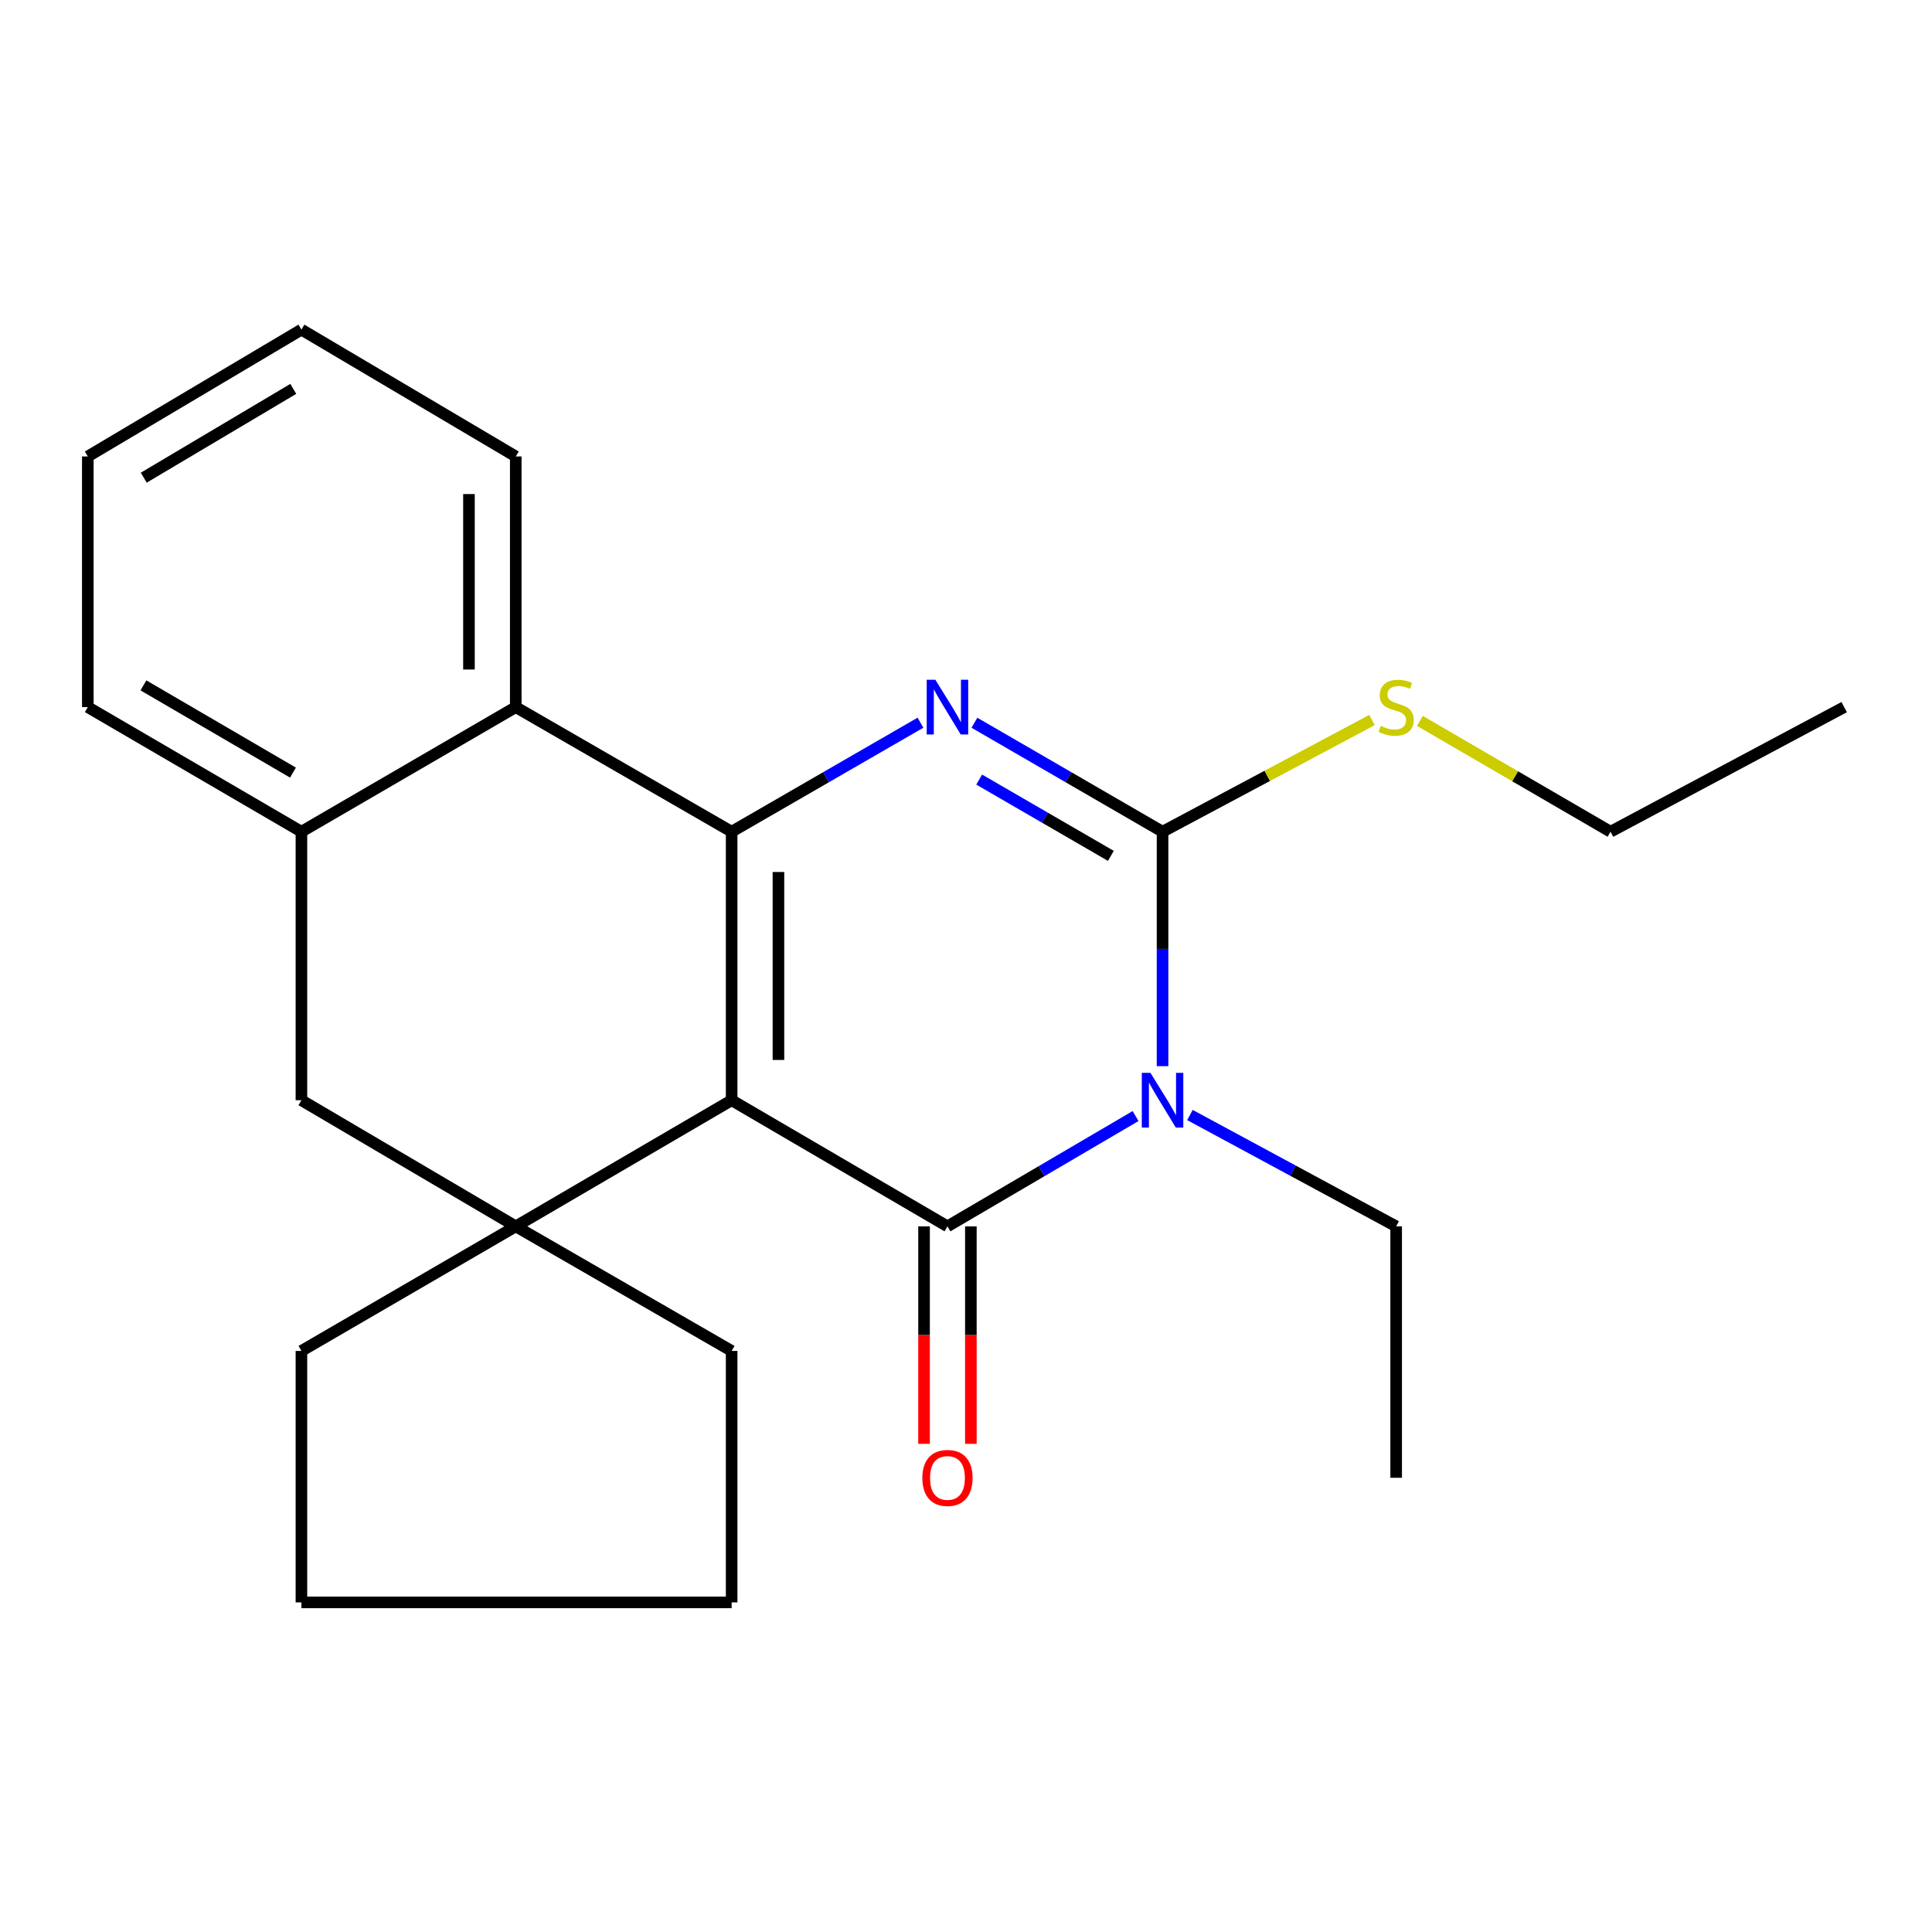 <?xml version='1.0' encoding='iso-8859-1'?>
<svg version='1.1' baseProfile='full'
              xmlns='http://www.w3.org/2000/svg'
                      xmlns:rdkit='http://www.rdkit.org/xml'
                      xmlns:xlink='http://www.w3.org/1999/xlink'
                  xml:space='preserve'
width='1000px' height='1000px' viewBox='0 0 1000 1000'>
<!-- END OF HEADER -->
<rect style='opacity:1.0;fill:#FFFFFF;stroke:none' width='1000' height='1000' x='0' y='0'> </rect>
<path class='bond-0' d='M 378.695,569.475 L 490.404,634.763' style='fill:none;fill-rule:evenodd;stroke:#000000;stroke-width:6px;stroke-linecap:butt;stroke-linejoin:miter;stroke-opacity:1' />
<path class='bond-1' d='M 378.695,569.475 L 378.695,430.499' style='fill:none;fill-rule:evenodd;stroke:#000000;stroke-width:6px;stroke-linecap:butt;stroke-linejoin:miter;stroke-opacity:1' />
<path class='bond-1' d='M 402.921,548.628 L 402.921,451.345' style='fill:none;fill-rule:evenodd;stroke:#000000;stroke-width:6px;stroke-linecap:butt;stroke-linejoin:miter;stroke-opacity:1' />
<path class='bond-5' d='M 378.695,569.475 L 266.96,634.763' style='fill:none;fill-rule:evenodd;stroke:#000000;stroke-width:6px;stroke-linecap:butt;stroke-linejoin:miter;stroke-opacity:1' />
<path class='bond-2' d='M 490.404,634.763 L 539.086,606.214' style='fill:none;fill-rule:evenodd;stroke:#000000;stroke-width:6px;stroke-linecap:butt;stroke-linejoin:miter;stroke-opacity:1' />
<path class='bond-2' d='M 539.086,606.214 L 587.769,577.665' style='fill:none;fill-rule:evenodd;stroke:#0000FF;stroke-width:6px;stroke-linecap:butt;stroke-linejoin:miter;stroke-opacity:1' />
<path class='bond-9' d='M 478.291,634.763 L 478.291,691.043' style='fill:none;fill-rule:evenodd;stroke:#000000;stroke-width:6px;stroke-linecap:butt;stroke-linejoin:miter;stroke-opacity:1' />
<path class='bond-9' d='M 478.291,691.043 L 478.291,747.324' style='fill:none;fill-rule:evenodd;stroke:#FF0000;stroke-width:6px;stroke-linecap:butt;stroke-linejoin:miter;stroke-opacity:1' />
<path class='bond-9' d='M 502.517,634.763 L 502.517,691.043' style='fill:none;fill-rule:evenodd;stroke:#000000;stroke-width:6px;stroke-linecap:butt;stroke-linejoin:miter;stroke-opacity:1' />
<path class='bond-9' d='M 502.517,691.043 L 502.517,747.324' style='fill:none;fill-rule:evenodd;stroke:#FF0000;stroke-width:6px;stroke-linecap:butt;stroke-linejoin:miter;stroke-opacity:1' />
<path class='bond-3' d='M 378.695,430.499 L 427.567,402.282' style='fill:none;fill-rule:evenodd;stroke:#000000;stroke-width:6px;stroke-linecap:butt;stroke-linejoin:miter;stroke-opacity:1' />
<path class='bond-3' d='M 427.567,402.282 L 476.439,374.066' style='fill:none;fill-rule:evenodd;stroke:#0000FF;stroke-width:6px;stroke-linecap:butt;stroke-linejoin:miter;stroke-opacity:1' />
<path class='bond-6' d='M 378.695,430.499 L 266.96,366.004' style='fill:none;fill-rule:evenodd;stroke:#000000;stroke-width:6px;stroke-linecap:butt;stroke-linejoin:miter;stroke-opacity:1' />
<path class='bond-11' d='M 615.911,577.129 L 669.28,605.946' style='fill:none;fill-rule:evenodd;stroke:#0000FF;stroke-width:6px;stroke-linecap:butt;stroke-linejoin:miter;stroke-opacity:1' />
<path class='bond-11' d='M 669.28,605.946 L 722.65,634.763' style='fill:none;fill-rule:evenodd;stroke:#000000;stroke-width:6px;stroke-linecap:butt;stroke-linejoin:miter;stroke-opacity:1' />
<path class='bond-25' d='M 601.735,551.84 L 601.735,491.169' style='fill:none;fill-rule:evenodd;stroke:#0000FF;stroke-width:6px;stroke-linecap:butt;stroke-linejoin:miter;stroke-opacity:1' />
<path class='bond-25' d='M 601.735,491.169 L 601.735,430.499' style='fill:none;fill-rule:evenodd;stroke:#000000;stroke-width:6px;stroke-linecap:butt;stroke-linejoin:miter;stroke-opacity:1' />
<path class='bond-4' d='M 504.36,374.089 L 553.048,402.294' style='fill:none;fill-rule:evenodd;stroke:#0000FF;stroke-width:6px;stroke-linecap:butt;stroke-linejoin:miter;stroke-opacity:1' />
<path class='bond-4' d='M 553.048,402.294 L 601.735,430.499' style='fill:none;fill-rule:evenodd;stroke:#000000;stroke-width:6px;stroke-linecap:butt;stroke-linejoin:miter;stroke-opacity:1' />
<path class='bond-4' d='M 506.823,403.513 L 540.904,423.256' style='fill:none;fill-rule:evenodd;stroke:#0000FF;stroke-width:6px;stroke-linecap:butt;stroke-linejoin:miter;stroke-opacity:1' />
<path class='bond-4' d='M 540.904,423.256 L 574.985,443' style='fill:none;fill-rule:evenodd;stroke:#000000;stroke-width:6px;stroke-linecap:butt;stroke-linejoin:miter;stroke-opacity:1' />
<path class='bond-10' d='M 601.735,430.499 L 655.94,401.586' style='fill:none;fill-rule:evenodd;stroke:#000000;stroke-width:6px;stroke-linecap:butt;stroke-linejoin:miter;stroke-opacity:1' />
<path class='bond-10' d='M 655.94,401.586 L 710.144,372.674' style='fill:none;fill-rule:evenodd;stroke:#CCCC00;stroke-width:6px;stroke-linecap:butt;stroke-linejoin:miter;stroke-opacity:1' />
<path class='bond-8' d='M 266.96,634.763 L 156.019,569.475' style='fill:none;fill-rule:evenodd;stroke:#000000;stroke-width:6px;stroke-linecap:butt;stroke-linejoin:miter;stroke-opacity:1' />
<path class='bond-12' d='M 266.96,634.763 L 378.695,699.245' style='fill:none;fill-rule:evenodd;stroke:#000000;stroke-width:6px;stroke-linecap:butt;stroke-linejoin:miter;stroke-opacity:1' />
<path class='bond-13' d='M 266.96,634.763 L 156.019,699.245' style='fill:none;fill-rule:evenodd;stroke:#000000;stroke-width:6px;stroke-linecap:butt;stroke-linejoin:miter;stroke-opacity:1' />
<path class='bond-14' d='M 266.96,366.004 L 266.96,236.261' style='fill:none;fill-rule:evenodd;stroke:#000000;stroke-width:6px;stroke-linecap:butt;stroke-linejoin:miter;stroke-opacity:1' />
<path class='bond-14' d='M 242.734,346.542 L 242.734,255.722' style='fill:none;fill-rule:evenodd;stroke:#000000;stroke-width:6px;stroke-linecap:butt;stroke-linejoin:miter;stroke-opacity:1' />
<path class='bond-24' d='M 266.96,366.004 L 156.019,430.499' style='fill:none;fill-rule:evenodd;stroke:#000000;stroke-width:6px;stroke-linecap:butt;stroke-linejoin:miter;stroke-opacity:1' />
<path class='bond-7' d='M 156.019,430.499 L 156.019,569.475' style='fill:none;fill-rule:evenodd;stroke:#000000;stroke-width:6px;stroke-linecap:butt;stroke-linejoin:miter;stroke-opacity:1' />
<path class='bond-15' d='M 156.019,430.499 L 45.455,366.004' style='fill:none;fill-rule:evenodd;stroke:#000000;stroke-width:6px;stroke-linecap:butt;stroke-linejoin:miter;stroke-opacity:1' />
<path class='bond-15' d='M 151.641,399.898 L 74.246,354.752' style='fill:none;fill-rule:evenodd;stroke:#000000;stroke-width:6px;stroke-linecap:butt;stroke-linejoin:miter;stroke-opacity:1' />
<path class='bond-16' d='M 734.938,373.147 L 784.271,401.823' style='fill:none;fill-rule:evenodd;stroke:#CCCC00;stroke-width:6px;stroke-linecap:butt;stroke-linejoin:miter;stroke-opacity:1' />
<path class='bond-16' d='M 784.271,401.823 L 833.604,430.499' style='fill:none;fill-rule:evenodd;stroke:#000000;stroke-width:6px;stroke-linecap:butt;stroke-linejoin:miter;stroke-opacity:1' />
<path class='bond-17' d='M 722.65,634.763 L 722.65,764.897' style='fill:none;fill-rule:evenodd;stroke:#000000;stroke-width:6px;stroke-linecap:butt;stroke-linejoin:miter;stroke-opacity:1' />
<path class='bond-19' d='M 378.695,699.245 L 378.695,829.392' style='fill:none;fill-rule:evenodd;stroke:#000000;stroke-width:6px;stroke-linecap:butt;stroke-linejoin:miter;stroke-opacity:1' />
<path class='bond-18' d='M 156.019,699.245 L 156.019,829.392' style='fill:none;fill-rule:evenodd;stroke:#000000;stroke-width:6px;stroke-linecap:butt;stroke-linejoin:miter;stroke-opacity:1' />
<path class='bond-20' d='M 266.96,236.261 L 156.019,170.608' style='fill:none;fill-rule:evenodd;stroke:#000000;stroke-width:6px;stroke-linecap:butt;stroke-linejoin:miter;stroke-opacity:1' />
<path class='bond-22' d='M 45.455,366.004 L 45.455,236.261' style='fill:none;fill-rule:evenodd;stroke:#000000;stroke-width:6px;stroke-linecap:butt;stroke-linejoin:miter;stroke-opacity:1' />
<path class='bond-21' d='M 833.604,430.499 L 954.545,366.004' style='fill:none;fill-rule:evenodd;stroke:#000000;stroke-width:6px;stroke-linecap:butt;stroke-linejoin:miter;stroke-opacity:1' />
<path class='bond-23' d='M 156.019,829.392 L 378.695,829.392' style='fill:none;fill-rule:evenodd;stroke:#000000;stroke-width:6px;stroke-linecap:butt;stroke-linejoin:miter;stroke-opacity:1' />
<path class='bond-26' d='M 156.019,170.608 L 45.455,236.261' style='fill:none;fill-rule:evenodd;stroke:#000000;stroke-width:6px;stroke-linecap:butt;stroke-linejoin:miter;stroke-opacity:1' />
<path class='bond-26' d='M 151.803,201.287 L 74.408,247.243' style='fill:none;fill-rule:evenodd;stroke:#000000;stroke-width:6px;stroke-linecap:butt;stroke-linejoin:miter;stroke-opacity:1' />
<path  class='atom-3' d='M 595.475 555.315
L 604.755 570.315
Q 605.675 571.795, 607.155 574.475
Q 608.635 577.155, 608.715 577.315
L 608.715 555.315
L 612.475 555.315
L 612.475 583.635
L 608.595 583.635
L 598.635 567.235
Q 597.475 565.315, 596.235 563.115
Q 595.035 560.915, 594.675 560.235
L 594.675 583.635
L 590.995 583.635
L 590.995 555.315
L 595.475 555.315
' fill='#0000FF'/>
<path  class='atom-4' d='M 484.144 351.844
L 493.424 366.844
Q 494.344 368.324, 495.824 371.004
Q 497.304 373.684, 497.384 373.844
L 497.384 351.844
L 501.144 351.844
L 501.144 380.164
L 497.264 380.164
L 487.304 363.764
Q 486.144 361.844, 484.904 359.644
Q 483.704 357.444, 483.344 356.764
L 483.344 380.164
L 479.664 380.164
L 479.664 351.844
L 484.144 351.844
' fill='#0000FF'/>
<path  class='atom-10' d='M 477.404 764.977
Q 477.404 758.177, 480.764 754.377
Q 484.124 750.577, 490.404 750.577
Q 496.684 750.577, 500.044 754.377
Q 503.404 758.177, 503.404 764.977
Q 503.404 771.857, 500.004 775.777
Q 496.604 779.657, 490.404 779.657
Q 484.164 779.657, 480.764 775.777
Q 477.404 771.897, 477.404 764.977
M 490.404 776.457
Q 494.724 776.457, 497.044 773.577
Q 499.404 770.657, 499.404 764.977
Q 499.404 759.417, 497.044 756.617
Q 494.724 753.777, 490.404 753.777
Q 486.084 753.777, 483.724 756.577
Q 481.404 759.377, 481.404 764.977
Q 481.404 770.697, 483.724 773.577
Q 486.084 776.457, 490.404 776.457
' fill='#FF0000'/>
<path  class='atom-11' d='M 714.65 375.724
Q 714.97 375.844, 716.29 376.404
Q 717.61 376.964, 719.05 377.324
Q 720.53 377.644, 721.97 377.644
Q 724.65 377.644, 726.21 376.364
Q 727.77 375.044, 727.77 372.764
Q 727.77 371.204, 726.97 370.244
Q 726.21 369.284, 725.01 368.764
Q 723.81 368.244, 721.81 367.644
Q 719.29 366.884, 717.77 366.164
Q 716.29 365.444, 715.21 363.924
Q 714.17 362.404, 714.17 359.844
Q 714.17 356.284, 716.57 354.084
Q 719.01 351.884, 723.81 351.884
Q 727.09 351.884, 730.81 353.444
L 729.89 356.524
Q 726.49 355.124, 723.93 355.124
Q 721.17 355.124, 719.65 356.284
Q 718.13 357.404, 718.17 359.364
Q 718.17 360.884, 718.93 361.804
Q 719.73 362.724, 720.85 363.244
Q 722.01 363.764, 723.93 364.364
Q 726.49 365.164, 728.01 365.964
Q 729.53 366.764, 730.61 368.404
Q 731.73 370.004, 731.73 372.764
Q 731.73 376.684, 729.09 378.804
Q 726.49 380.884, 722.13 380.884
Q 719.61 380.884, 717.69 380.324
Q 715.81 379.804, 713.57 378.884
L 714.65 375.724
' fill='#CCCC00'/>
</svg>
